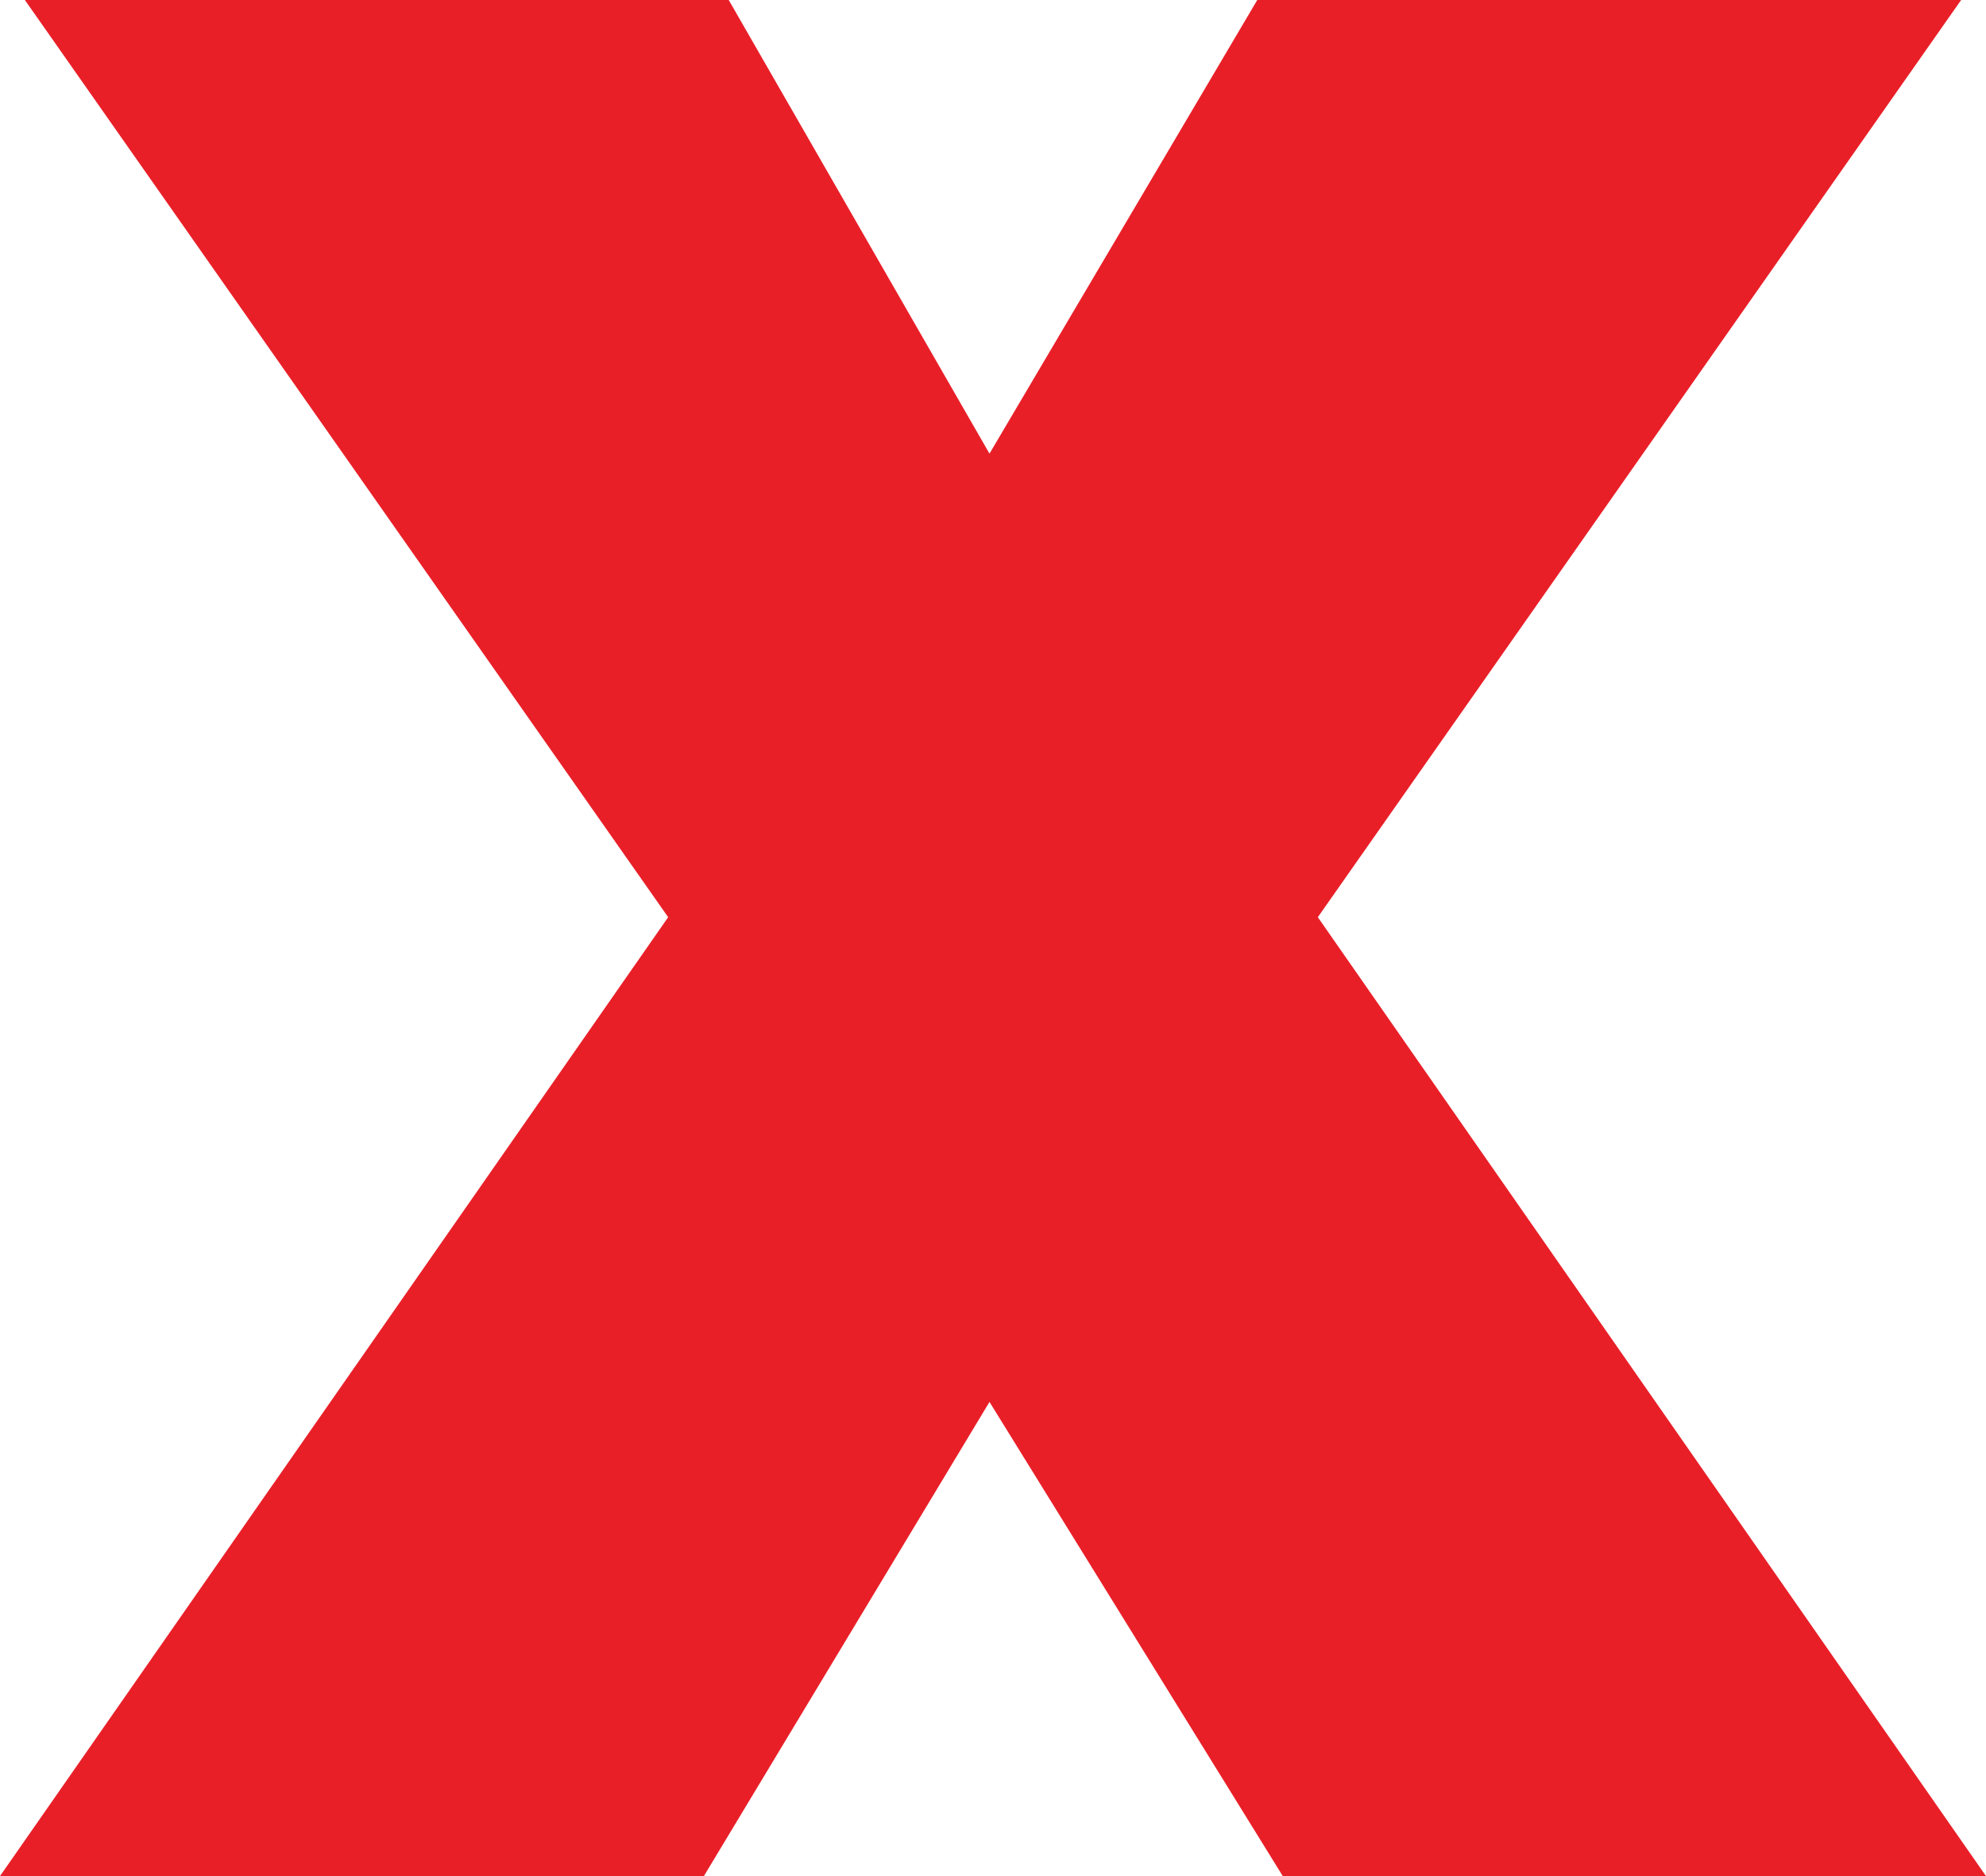 <svg xmlns="http://www.w3.org/2000/svg" version="1.1" xmlns:xlink="http://www.w3.org/1999/xlink" xmlns:svgjs="http://svgjs.dev/svgjs" width="180" height="170"><svg width="180" height="170" viewBox="0 0 180 170" fill="none" xmlns="http://www.w3.org/2000/svg">
<path d="M116.263 170L89.682 127.035L63.795 170H0L60.559 83.111L2.254 0H66.048L89.682 41.105L113.952 0H177.746L119.441 83.111L180 170H116.205H116.263Z" fill="#E91F28"></path>
</svg><style>@media (prefers-color-scheme: light) { :root { filter: none; } }
@media (prefers-color-scheme: dark) { :root { filter: none; } }
</style></svg>